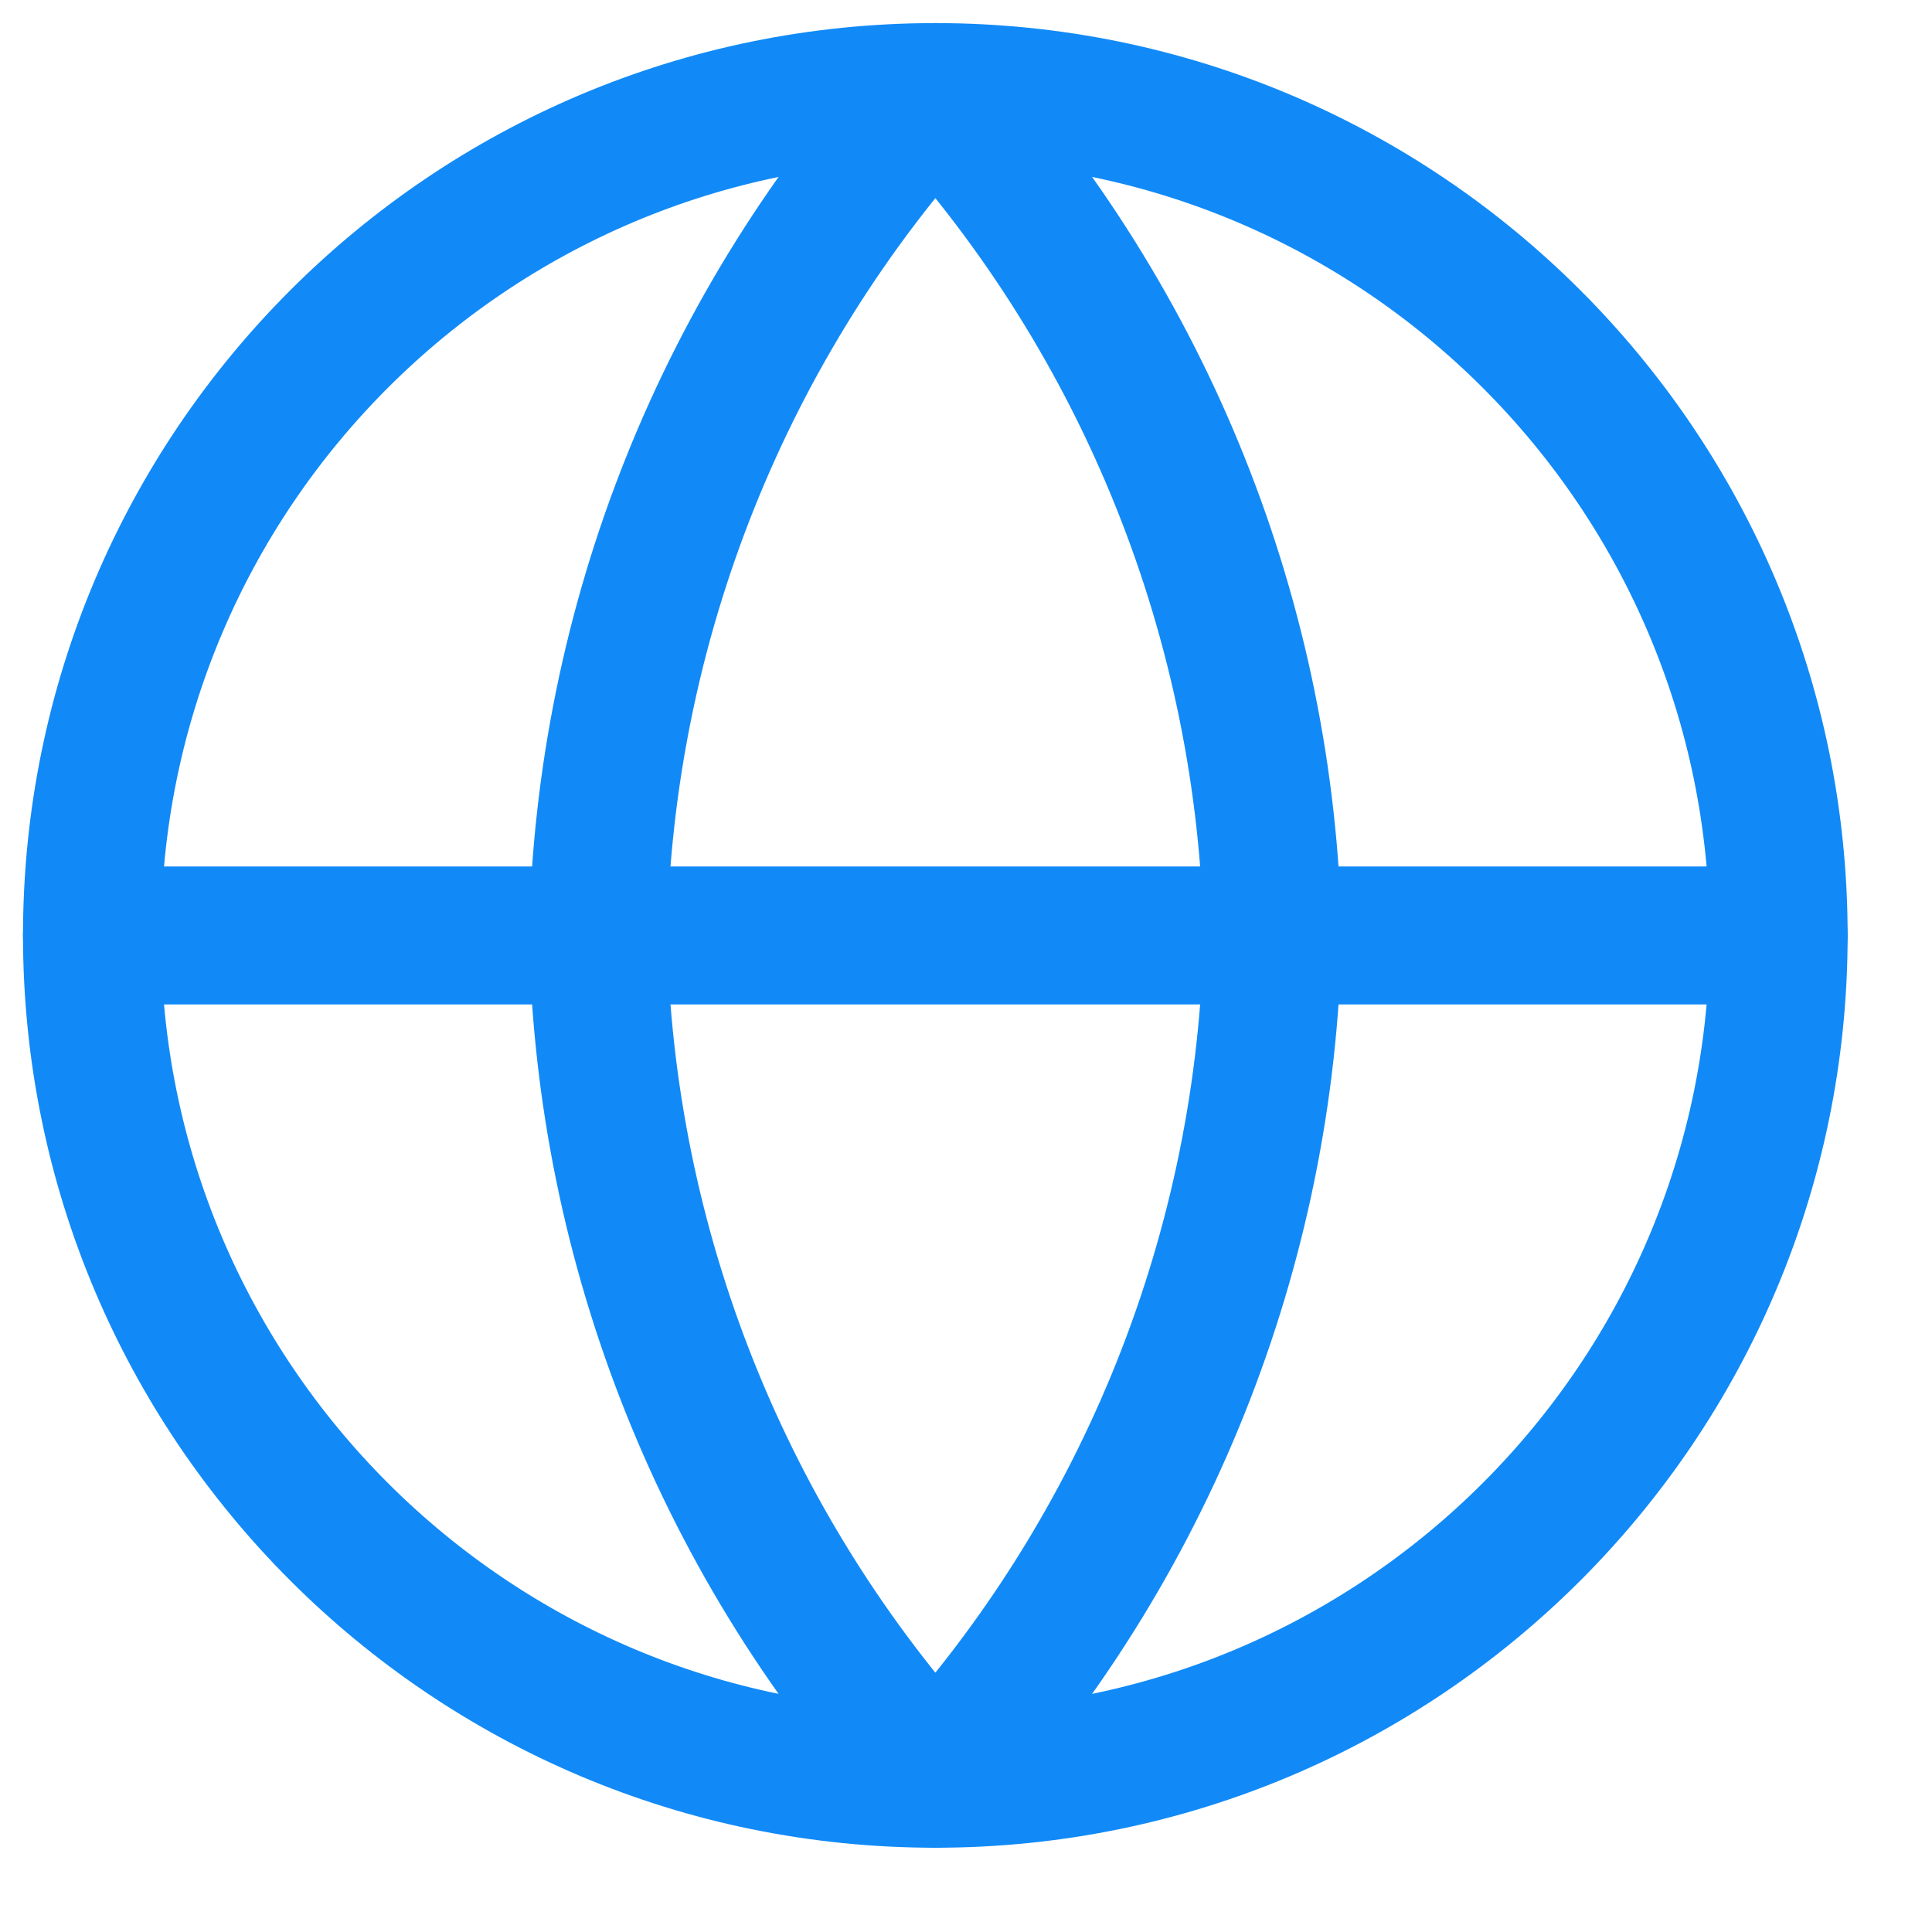 <svg xmlns="http://www.w3.org/2000/svg" width="21" height="21" viewBox="0 0 21 21" fill="none"><path d="M10.167 19.334C15.229 19.334 19.333 15.23 19.333 10.168C19.333 5.105 15.229 1.001 10.167 1.001C5.104 1.001 1 5.105 1 10.168C1 15.23 5.104 19.334 10.167 19.334Z" stroke="#118AF7" stroke-width="1.5" stroke-linecap="round" stroke-linejoin="round"></path><path d="M1 10.168H19.333" stroke="#118AF7" stroke-width="1.5" stroke-linecap="round" stroke-linejoin="round"></path><path d="M10.167 1.001C12.459 3.511 13.762 6.769 13.833 10.168C13.762 13.567 12.459 16.824 10.167 19.334C7.874 16.824 6.571 13.567 6.5 10.168C6.571 6.769 7.874 3.511 10.167 1.001V1.001Z" stroke="#118AF7" stroke-width="1.5" stroke-linecap="round" stroke-linejoin="round"></path></svg>